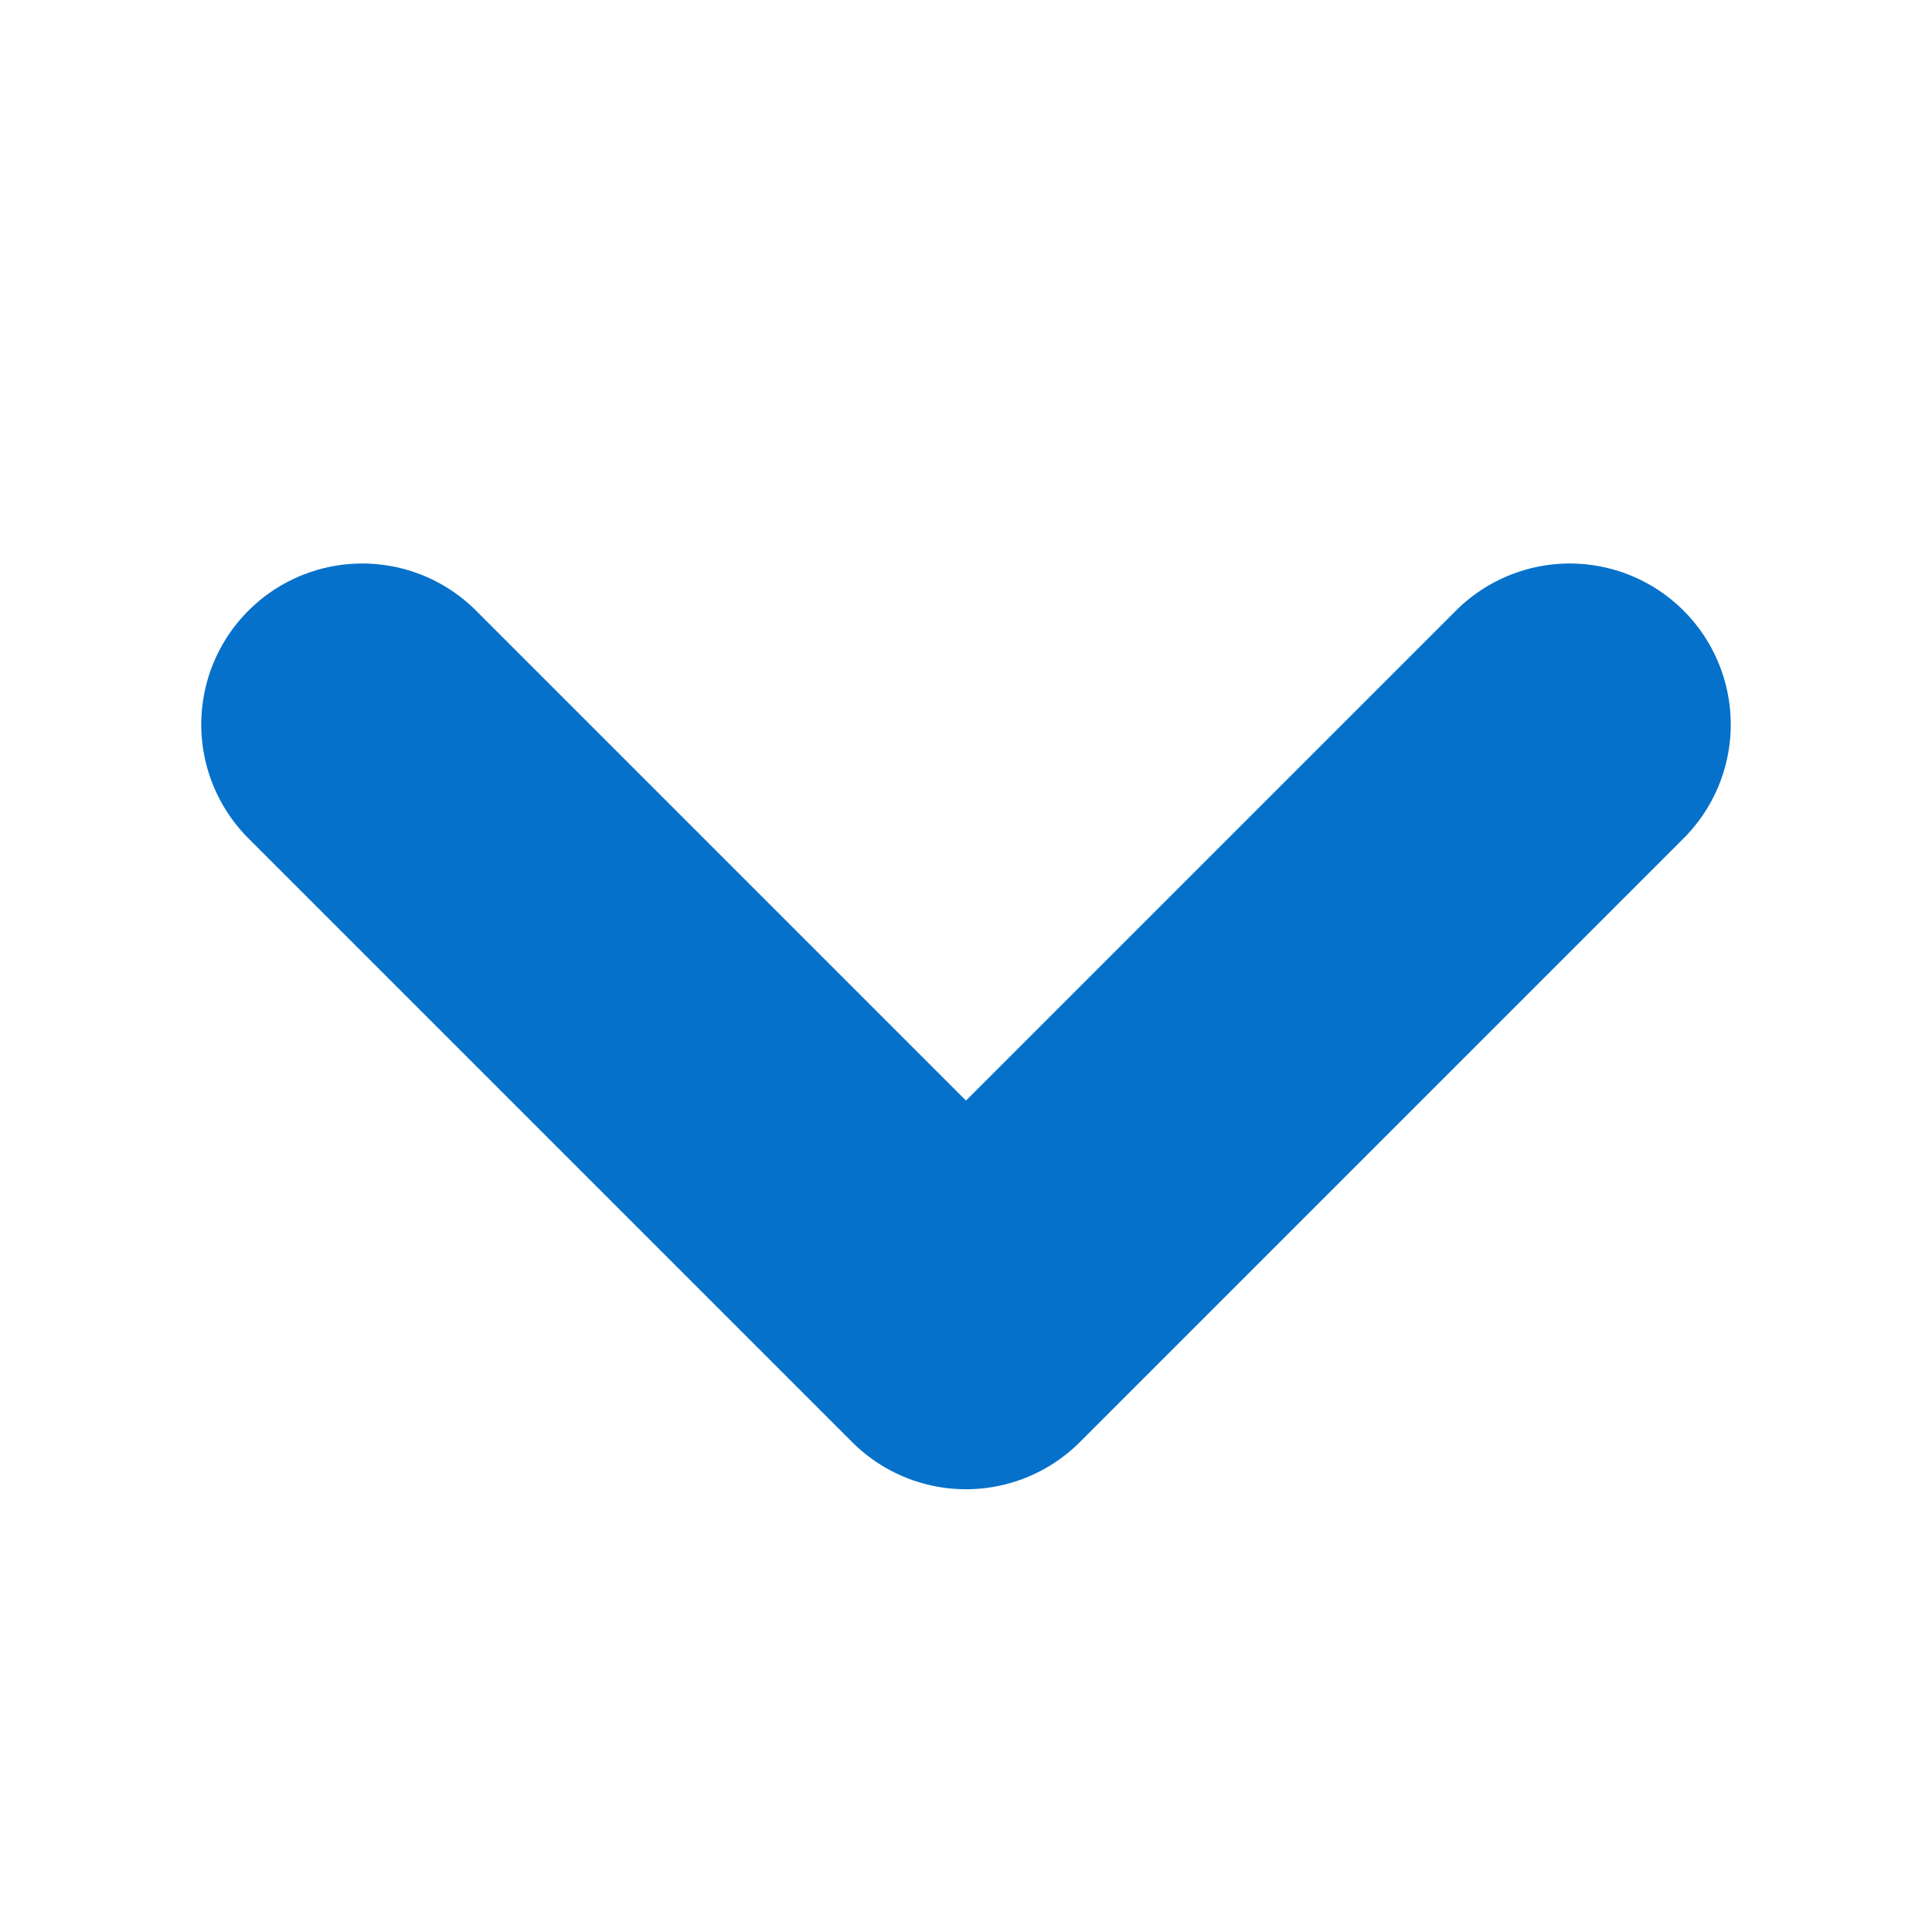<svg width="12" height="12" viewBox="0 0 12 12" fill="none" xmlns="http://www.w3.org/2000/svg">
<path d="M2.25 4.5L6 8.25L9.75 4.5" stroke="#0671CA" stroke-width="2" stroke-linecap="round" stroke-linejoin="round"/>
</svg>
